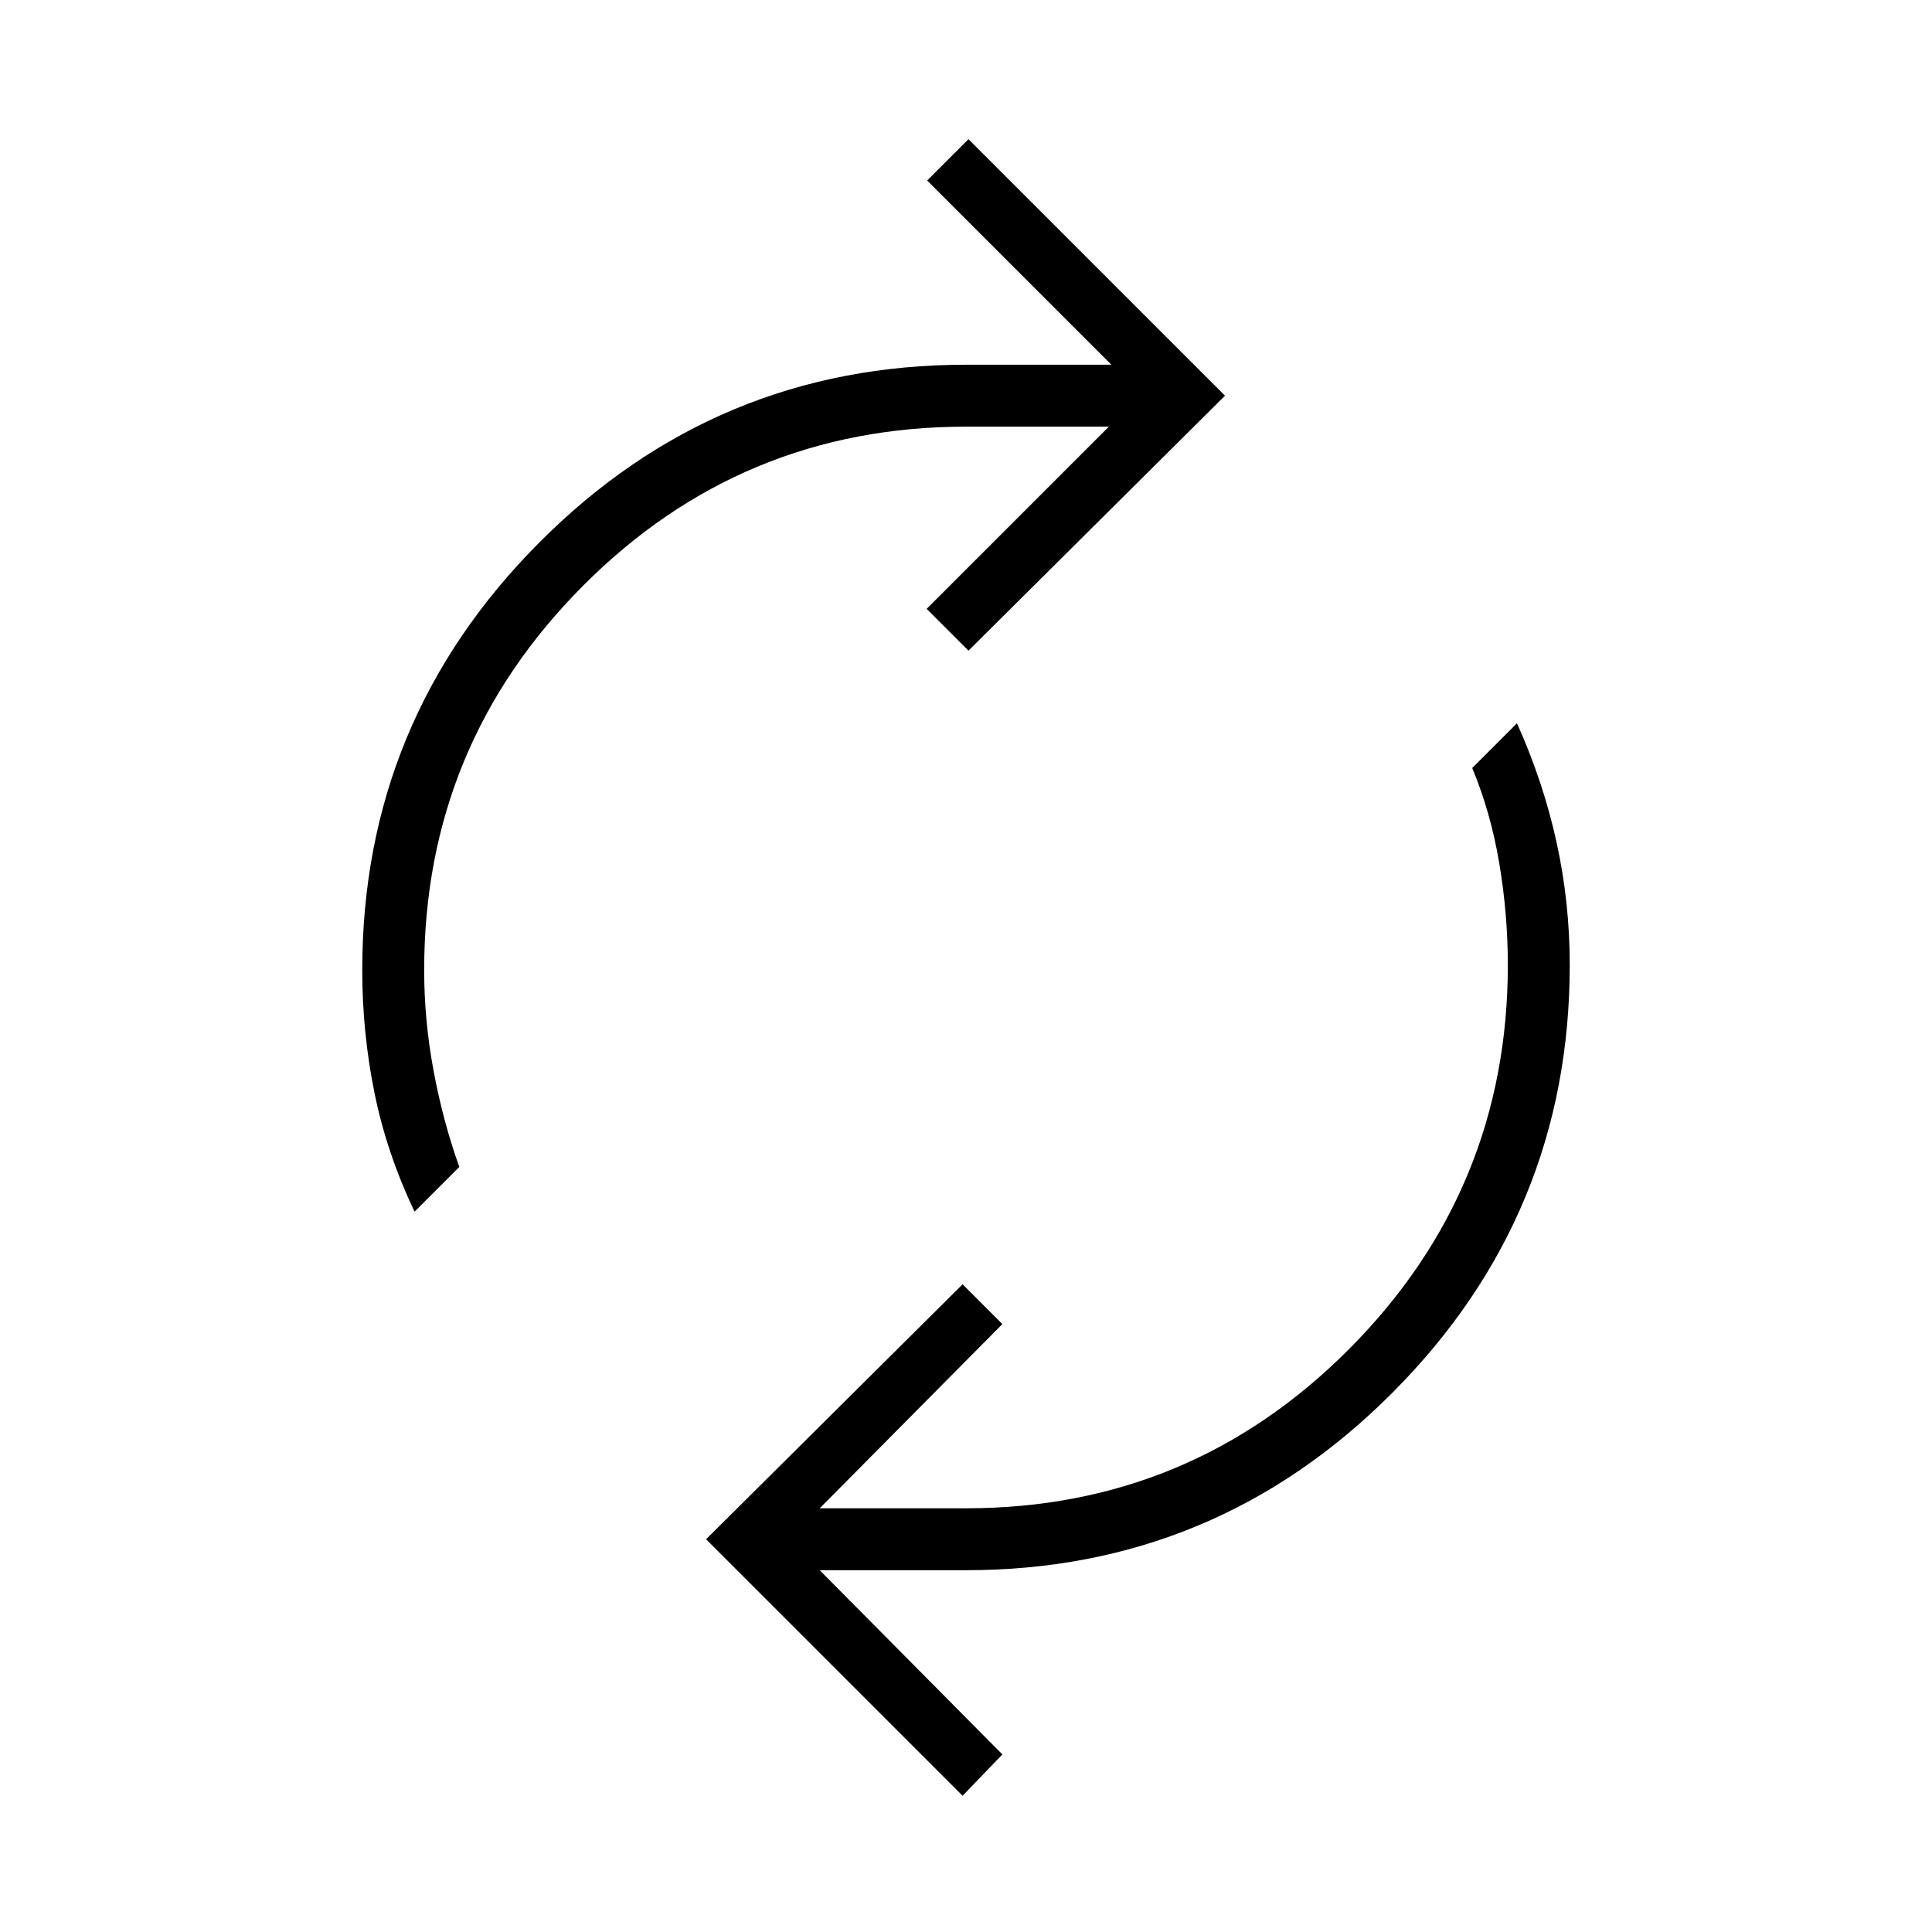 <svg xmlns="http://www.w3.org/2000/svg" width="48" height="48" viewBox="0 -960 960 960"><path d="M206-357.923Q192.154-387 186.077-416.961 180-446.923 180-478q0-124.077 87.961-212.423Q355.923-778.769 480-778.769h72.231l-91.539-91.539 20.539-20.538 127.461 127.461-127.461 126.693-20.77-20.77L551-748h-71q-111.615 0-190.423 79.192Q210.769-589.615 210.769-478q0 25.154 4.731 50.385 4.731 25.23 12.731 47.461L206-357.923Zm272.308 290.23-127.462-127.46 127.462-126.692 19.769 19.769-90.769 91.538H480q111.615 0 190.423-79.192t78.808-190.807q0-25.154-4.231-50.385-4.231-25.231-13.462-47.462l22.231-22.231q13.077 29.077 19.654 59.039T780-480.538q0 124.077-87.961 212.423Q604.077-179.769 480-179.769h-72.692l90.769 91.538-19.769 20.539Z"/></svg>